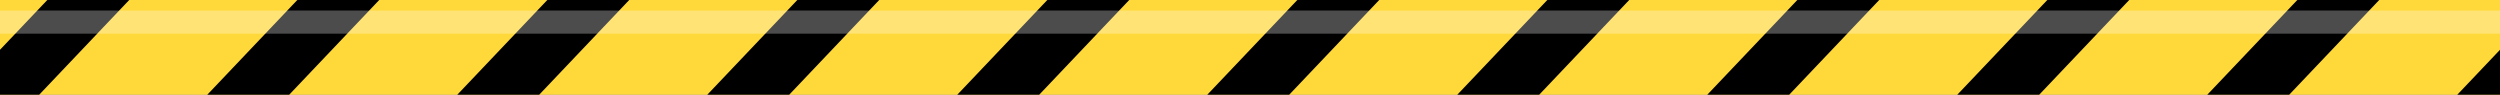<svg id="Group_12525" data-name="Group 12525" xmlns="http://www.w3.org/2000/svg" xmlns:xlink="http://www.w3.org/1999/xlink" width="1920" height="72.767" viewBox="0 0 1920 72.767">
  <rect x="0" y="0" width="1920" height="72.767" fill="#808080" stroke="none"/>
  <defs>
    <clipPath id="clip-path">
      <rect id="Rectangle_3492" data-name="Rectangle 3492" width="1920" height="72.767" fill="none"/>
    </clipPath>
    <clipPath id="clip-path-2">
      <rect id="Rectangle_3487" data-name="Rectangle 3487" width="1920" height="72.768" fill="none"/>
    </clipPath>
    <linearGradient id="linear-gradient" y1="1" x2="0.002" y2="1" gradientUnits="objectBoundingBox">
      <stop offset="0" stop-color="#ffdf00"/>
      <stop offset="1" stop-color="#ffd83a"/>
    </linearGradient>
    <clipPath id="clip-path-3">
      <path id="Path_79729" data-name="Path 79729" d="M1887.177,72.768H1920V38.225ZM36.326,0,0,38.225V72.768H30.084L99.234,0Zm192,0-69.15,72.768h62.908L291.234,0Zm192,0-69.15,72.768h62.908L483.234,0Zm192,0-69.15,72.768h62.912L675.234,0Zm192,0-69.15,72.768h62.912L867.234,0Zm192,0-69.15,72.768h62.912L1059.234,0Zm192,0-69.15,72.768h62.908L1251.234,0Zm192,0-69.15,72.768h62.908L1443.234,0Zm192,0-69.15,72.768h62.908L1635.234,0Zm192,0-69.15,72.768h62.908L1827.234,0Z" fill="none"/>
    </clipPath>
    <linearGradient id="linear-gradient-2" y1="1" x2="0.002" y2="1" gradientUnits="objectBoundingBox">
      <stop offset="0" stop-color="#3c3c3c"/>
      <stop offset="1"/>
    </linearGradient>
    <clipPath id="clip-path-5">
      <rect id="Rectangle_3490" data-name="Rectangle 3490" width="1920" height="17.788" fill="none"/>
    </clipPath>
  </defs>
  <g id="Group_12516" data-name="Group 12516" clip-path="url(#clip-path)">
    <g id="Group_12508" data-name="Group 12508" transform="translate(0 -0.001)">
      <g id="Group_12507" data-name="Group 12507" clip-path="url(#clip-path-2)">
        <rect id="Rectangle_3486" data-name="Rectangle 3486" width="1920" height="72.768" transform="translate(0)" fill="url(#linear-gradient)"/>
      </g>
    </g>
    <g id="Group_12510" data-name="Group 12510">
      <g id="Group_12509" data-name="Group 12509" clip-path="url(#clip-path-3)">
        <rect id="Rectangle_3488" data-name="Rectangle 3488" width="1920" height="72.768" transform="translate(0 -0.001)" fill="url(#linear-gradient-2)"/>
      </g>
    </g>
    <g id="Group_12515" data-name="Group 12515" transform="translate(0 -0.001)">
      <g id="Group_12514" data-name="Group 12514" clip-path="url(#clip-path-2)">
        <g id="Group_12513" data-name="Group 12513" transform="translate(0 8.086)" opacity="0.3">
          <g id="Group_12512" data-name="Group 12512">
            <g id="Group_12511" data-name="Group 12511" clip-path="url(#clip-path-5)">
              <rect id="Rectangle_3489" data-name="Rectangle 3489" width="1920" height="17.788" transform="translate(0 -0.001)" fill="#fff"/>
            </g>
          </g>
        </g>
      </g>
    </g>
  </g>
</svg>
